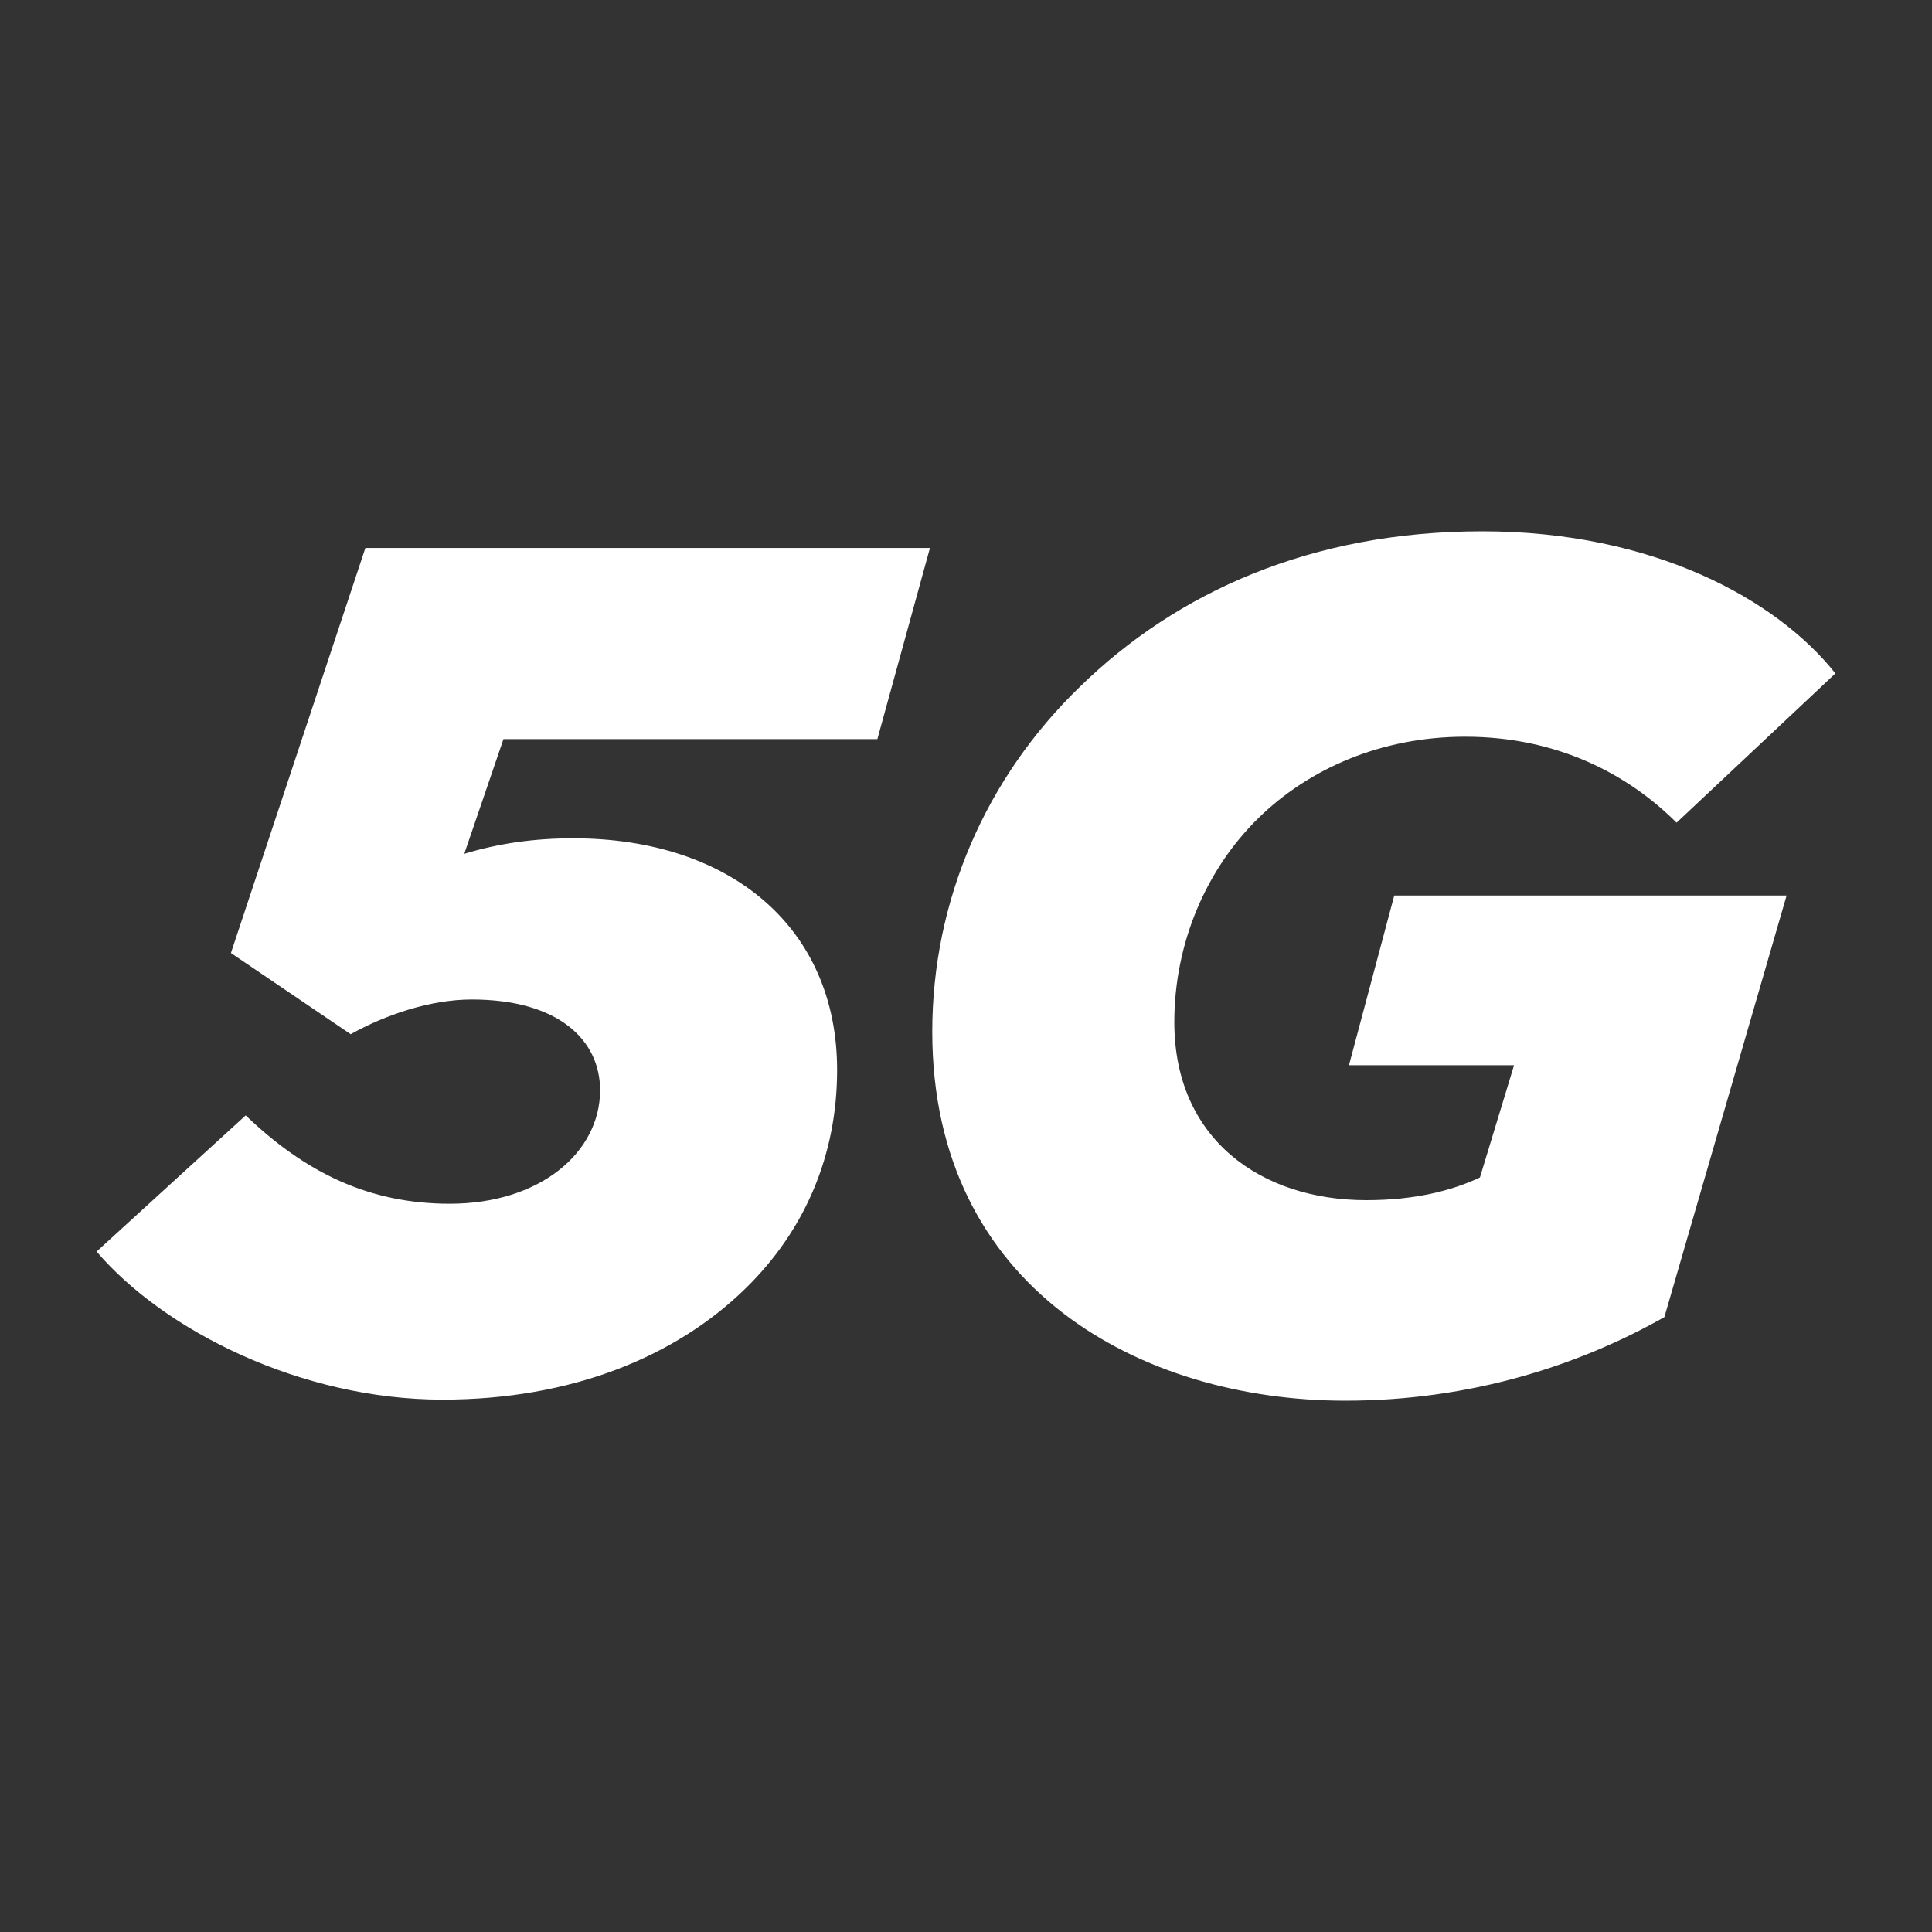 <svg width="80" height="80" viewBox="0 0 80 80" fill="none" xmlns="http://www.w3.org/2000/svg">
<rect x="0" y="0" width="80" height="80" fill="#333333" stroke="none"/>
<path d="M15.129 22.691H38.507L36.33 30.605H20.847L19.225 35.354C20.69 34.91 22.16 34.713 23.731 34.713C30.258 34.713 34.663 38.42 34.663 44.305C34.663 47.815 33.35 50.93 30.869 53.354C27.985 56.173 23.681 57.956 18.321 57.956C12.451 57.956 6.783 55.087 4 51.824L10.173 46.186C12.653 48.561 15.285 49.844 18.624 49.844C22.367 49.844 24.848 47.716 24.848 45.144C24.848 43.066 23.125 41.387 19.534 41.387C17.811 41.387 15.942 42.029 14.522 42.824L9.562 39.462L15.129 22.691ZM55.864 44.108H62.694L61.28 48.758C60.118 49.301 58.597 49.696 56.572 49.696C52.222 49.696 48.626 47.173 48.626 42.325C48.626 39.062 49.939 35.996 52.116 33.868C54.192 31.839 57.178 30.506 60.669 30.506C64.462 30.506 67.397 32.042 69.423 34.066L76 27.885C73.57 24.819 68.458 22 61.376 22C54.293 22 48.727 24.523 44.726 28.428C40.831 32.185 38.603 37.28 38.603 42.72C38.603 53.354 47.257 58 55.708 58C60.921 58 65.422 56.519 68.918 54.539L73.979 37.082H57.733L55.859 44.103L55.864 44.108Z" fill="white"/>
</svg>
